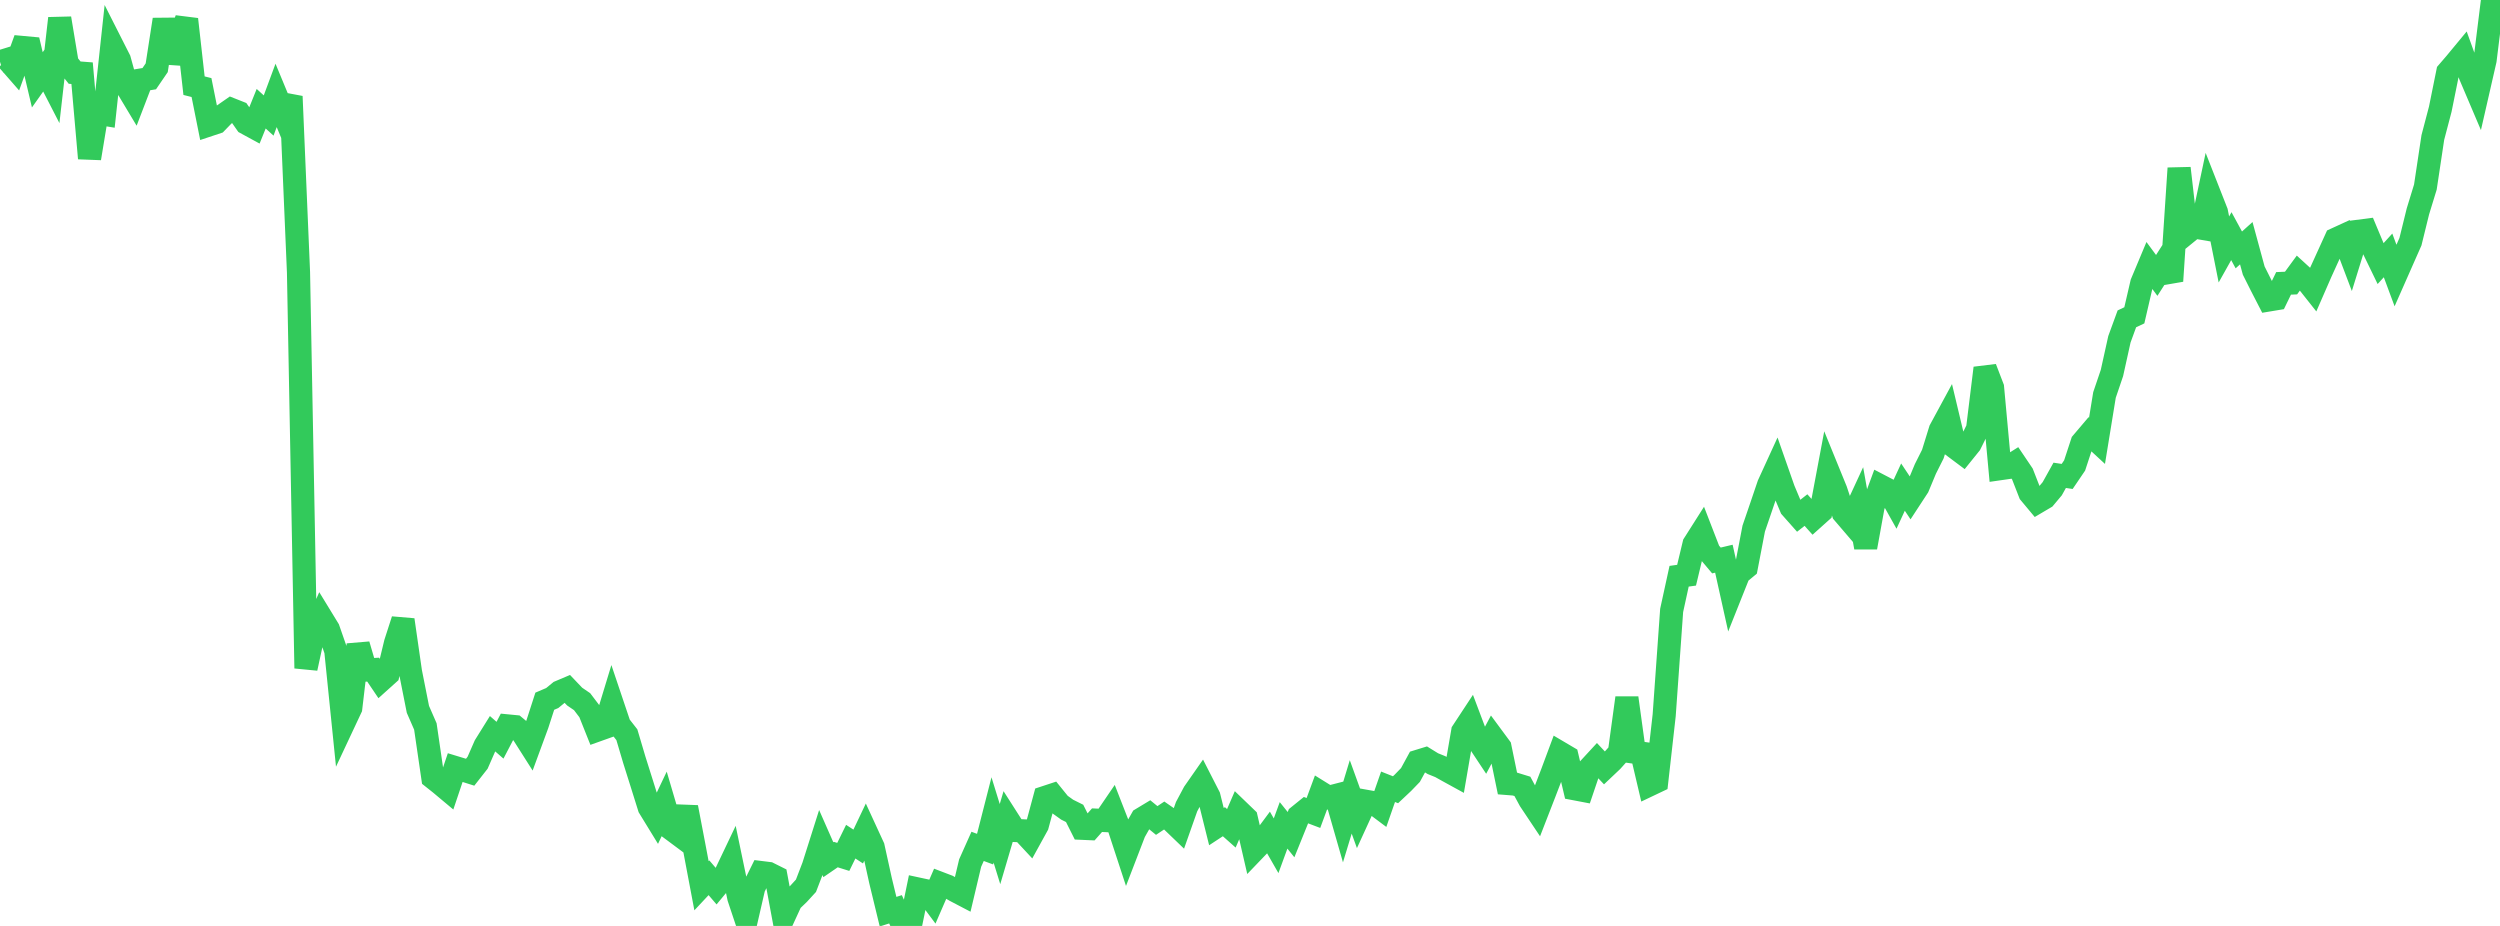 <?xml version="1.0" standalone="no"?>
<!DOCTYPE svg PUBLIC "-//W3C//DTD SVG 1.1//EN" "http://www.w3.org/Graphics/SVG/1.1/DTD/svg11.dtd">

<svg width="135" height="50" viewBox="0 0 135 50" preserveAspectRatio="none" 
  xmlns="http://www.w3.org/2000/svg"
  xmlns:xlink="http://www.w3.org/1999/xlink">


<polyline points="0.0, 3.338 0.403, 3.214 0.806, 3.675 1.209, 2.564 1.612, 2.601 2.015, 4.311 2.418, 3.742 2.821, 4.526 3.224, 0.991 3.627, 3.419 4.03, 3.922 4.433, 3.953 4.836, 8.549 5.239, 6.107 5.642, 6.173 6.045, 2.435 6.448, 3.231 6.851, 4.694 7.254, 5.366 7.657, 4.314 8.06, 4.248 8.463, 3.658 8.866, 1.056 9.269, 3.367 9.672, 2.11 10.075, 1.043 10.478, 4.627 10.881, 4.728 11.284, 6.744 11.687, 6.61 12.09, 6.194 12.493, 5.914 12.896, 6.074 13.299, 6.65 13.701, 6.869 14.104, 5.871 14.507, 6.239 14.91, 5.152 15.313, 6.125 15.716, 5.207 16.119, 14.703 16.522, 36.086 16.925, 34.227 17.328, 33.319 17.731, 33.978 18.134, 35.137 18.537, 39.093 18.94, 38.234 19.343, 34.814 19.746, 36.184 20.149, 36.16 20.552, 36.757 20.955, 36.395 21.358, 34.722 21.761, 33.474 22.164, 36.274 22.567, 38.305 22.97, 39.229 23.373, 41.991 23.776, 42.311 24.179, 42.648 24.582, 41.449 24.985, 41.572 25.388, 41.7 25.791, 41.187 26.194, 40.267 26.597, 39.62 27.0, 39.972 27.403, 39.199 27.806, 39.238 28.209, 39.574 28.612, 40.208 29.015, 39.112 29.418, 37.866 29.821, 37.694 30.224, 37.363 30.627, 37.192 31.03, 37.615 31.433, 37.89 31.836, 38.421 32.239, 39.431 32.642, 39.287 33.045, 37.962 33.448, 39.159 33.851, 39.676 34.254, 41.035 34.657, 42.314 35.06, 43.601 35.463, 44.259 35.866, 43.412 36.269, 44.779 36.672, 45.079 37.075, 43.595 37.478, 45.701 37.881, 47.831 38.284, 47.4 38.687, 47.87 39.09, 47.385 39.493, 46.539 39.896, 48.475 40.299, 49.682 40.701, 47.934 41.104, 47.119 41.507, 47.169 41.91, 47.37 42.313, 49.534 42.716, 48.658 43.119, 48.271 43.522, 47.831 43.925, 46.781 44.328, 45.509 44.731, 46.424 45.134, 46.147 45.537, 46.273 45.94, 45.45 46.343, 45.712 46.746, 44.864 47.149, 45.739 47.552, 47.568 47.955, 49.23 48.358, 49.102 48.761, 50.0 49.164, 49.966 49.567, 48.007 49.97, 48.094 50.373, 48.635 50.776, 47.706 51.179, 47.86 51.582, 48.095 51.985, 48.306 52.388, 46.605 52.791, 45.704 53.194, 45.853 53.597, 44.276 54.0, 45.582 54.403, 44.215 54.806, 44.846 55.209, 44.864 55.612, 45.297 56.015, 44.565 56.418, 43.068 56.821, 42.935 57.224, 43.433 57.627, 43.722 58.03, 43.923 58.433, 44.727 58.836, 44.745 59.239, 44.29 59.642, 44.308 60.045, 43.717 60.448, 44.749 60.851, 45.979 61.254, 44.932 61.657, 44.219 62.06, 43.976 62.463, 44.306 62.866, 44.038 63.269, 44.318 63.672, 44.705 64.075, 43.562 64.478, 42.806 64.881, 42.228 65.284, 43.016 65.687, 44.637 66.09, 44.372 66.493, 44.729 66.896, 43.798 67.299, 44.186 67.701, 45.93 68.104, 45.51 68.507, 44.968 68.91, 45.671 69.313, 44.569 69.716, 45.071 70.119, 44.074 70.522, 43.748 70.925, 43.901 71.328, 42.81 71.731, 43.06 72.134, 42.956 72.537, 44.36 72.94, 43.032 73.343, 44.148 73.746, 43.268 74.149, 43.34 74.552, 43.642 74.955, 42.486 75.358, 42.646 75.761, 42.267 76.164, 41.85 76.567, 41.111 76.97, 40.987 77.373, 41.236 77.776, 41.399 78.179, 41.625 78.582, 41.846 78.985, 39.502 79.388, 38.889 79.791, 39.956 80.194, 40.564 80.597, 39.806 81.0, 40.352 81.403, 42.308 81.806, 42.34 82.209, 42.464 82.612, 43.209 83.015, 43.813 83.418, 42.776 83.821, 41.725 84.224, 40.642 84.627, 40.88 85.03, 42.592 85.433, 42.669 85.836, 41.477 86.239, 41.04 86.642, 41.469 87.045, 41.087 87.448, 40.638 87.851, 37.688 88.254, 40.616 88.657, 40.674 89.06, 42.387 89.463, 42.195 89.866, 38.622 90.269, 32.963 90.672, 31.117 91.075, 31.061 91.478, 29.38 91.881, 28.745 92.284, 29.787 92.687, 30.266 93.09, 30.17 93.493, 31.984 93.896, 30.973 94.299, 30.638 94.701, 28.543 95.104, 27.365 95.507, 26.175 95.91, 25.295 96.313, 26.445 96.716, 27.405 97.119, 27.86 97.522, 27.544 97.925, 27.993 98.328, 27.632 98.731, 25.489 99.134, 26.477 99.537, 27.695 99.94, 28.166 100.343, 27.295 100.746, 29.56 101.149, 27.339 101.552, 26.245 101.955, 26.455 102.358, 27.176 102.761, 26.304 103.164, 26.909 103.567, 26.293 103.97, 25.324 104.373, 24.521 104.776, 23.219 105.179, 22.475 105.582, 24.168 105.985, 24.47 106.388, 23.97 106.791, 23.157 107.194, 19.878 107.597, 20.928 108.0, 25.308 108.403, 25.25 108.806, 24.997 109.209, 25.594 109.612, 26.627 110.015, 27.11 110.418, 26.872 110.821, 26.391 111.224, 25.667 111.627, 25.728 112.03, 25.134 112.433, 23.905 112.836, 23.43 113.239, 23.803 113.642, 21.329 114.045, 20.142 114.448, 18.322 114.851, 17.218 115.254, 17.027 115.657, 15.288 116.06, 14.326 116.463, 14.873 116.866, 14.242 117.269, 15.174 117.672, 9.085 118.075, 12.581 118.478, 12.252 118.881, 12.321 119.284, 10.422 119.687, 11.448 120.09, 13.471 120.493, 12.752 120.896, 13.495 121.299, 13.133 121.701, 14.611 122.104, 15.415 122.507, 16.198 122.91, 16.131 123.313, 15.302 123.716, 15.285 124.119, 14.734 124.522, 15.103 124.925, 15.612 125.328, 14.688 125.731, 13.803 126.134, 12.915 126.537, 12.73 126.94, 13.794 127.343, 12.491 127.746, 12.439 128.149, 13.402 128.552, 14.234 128.955, 13.792 129.358, 14.878 129.761, 13.965 130.164, 13.053 130.567, 11.416 130.97, 10.102 131.373, 7.424 131.776, 5.89 132.179, 3.897 132.582, 3.429 132.985, 2.942 133.388, 4.06 133.791, 5.007 134.194, 3.244 134.597, 0.0 135.0, 0.456" fill="none" stroke="#32ca5b" stroke-width="1.25"/>

</svg>
